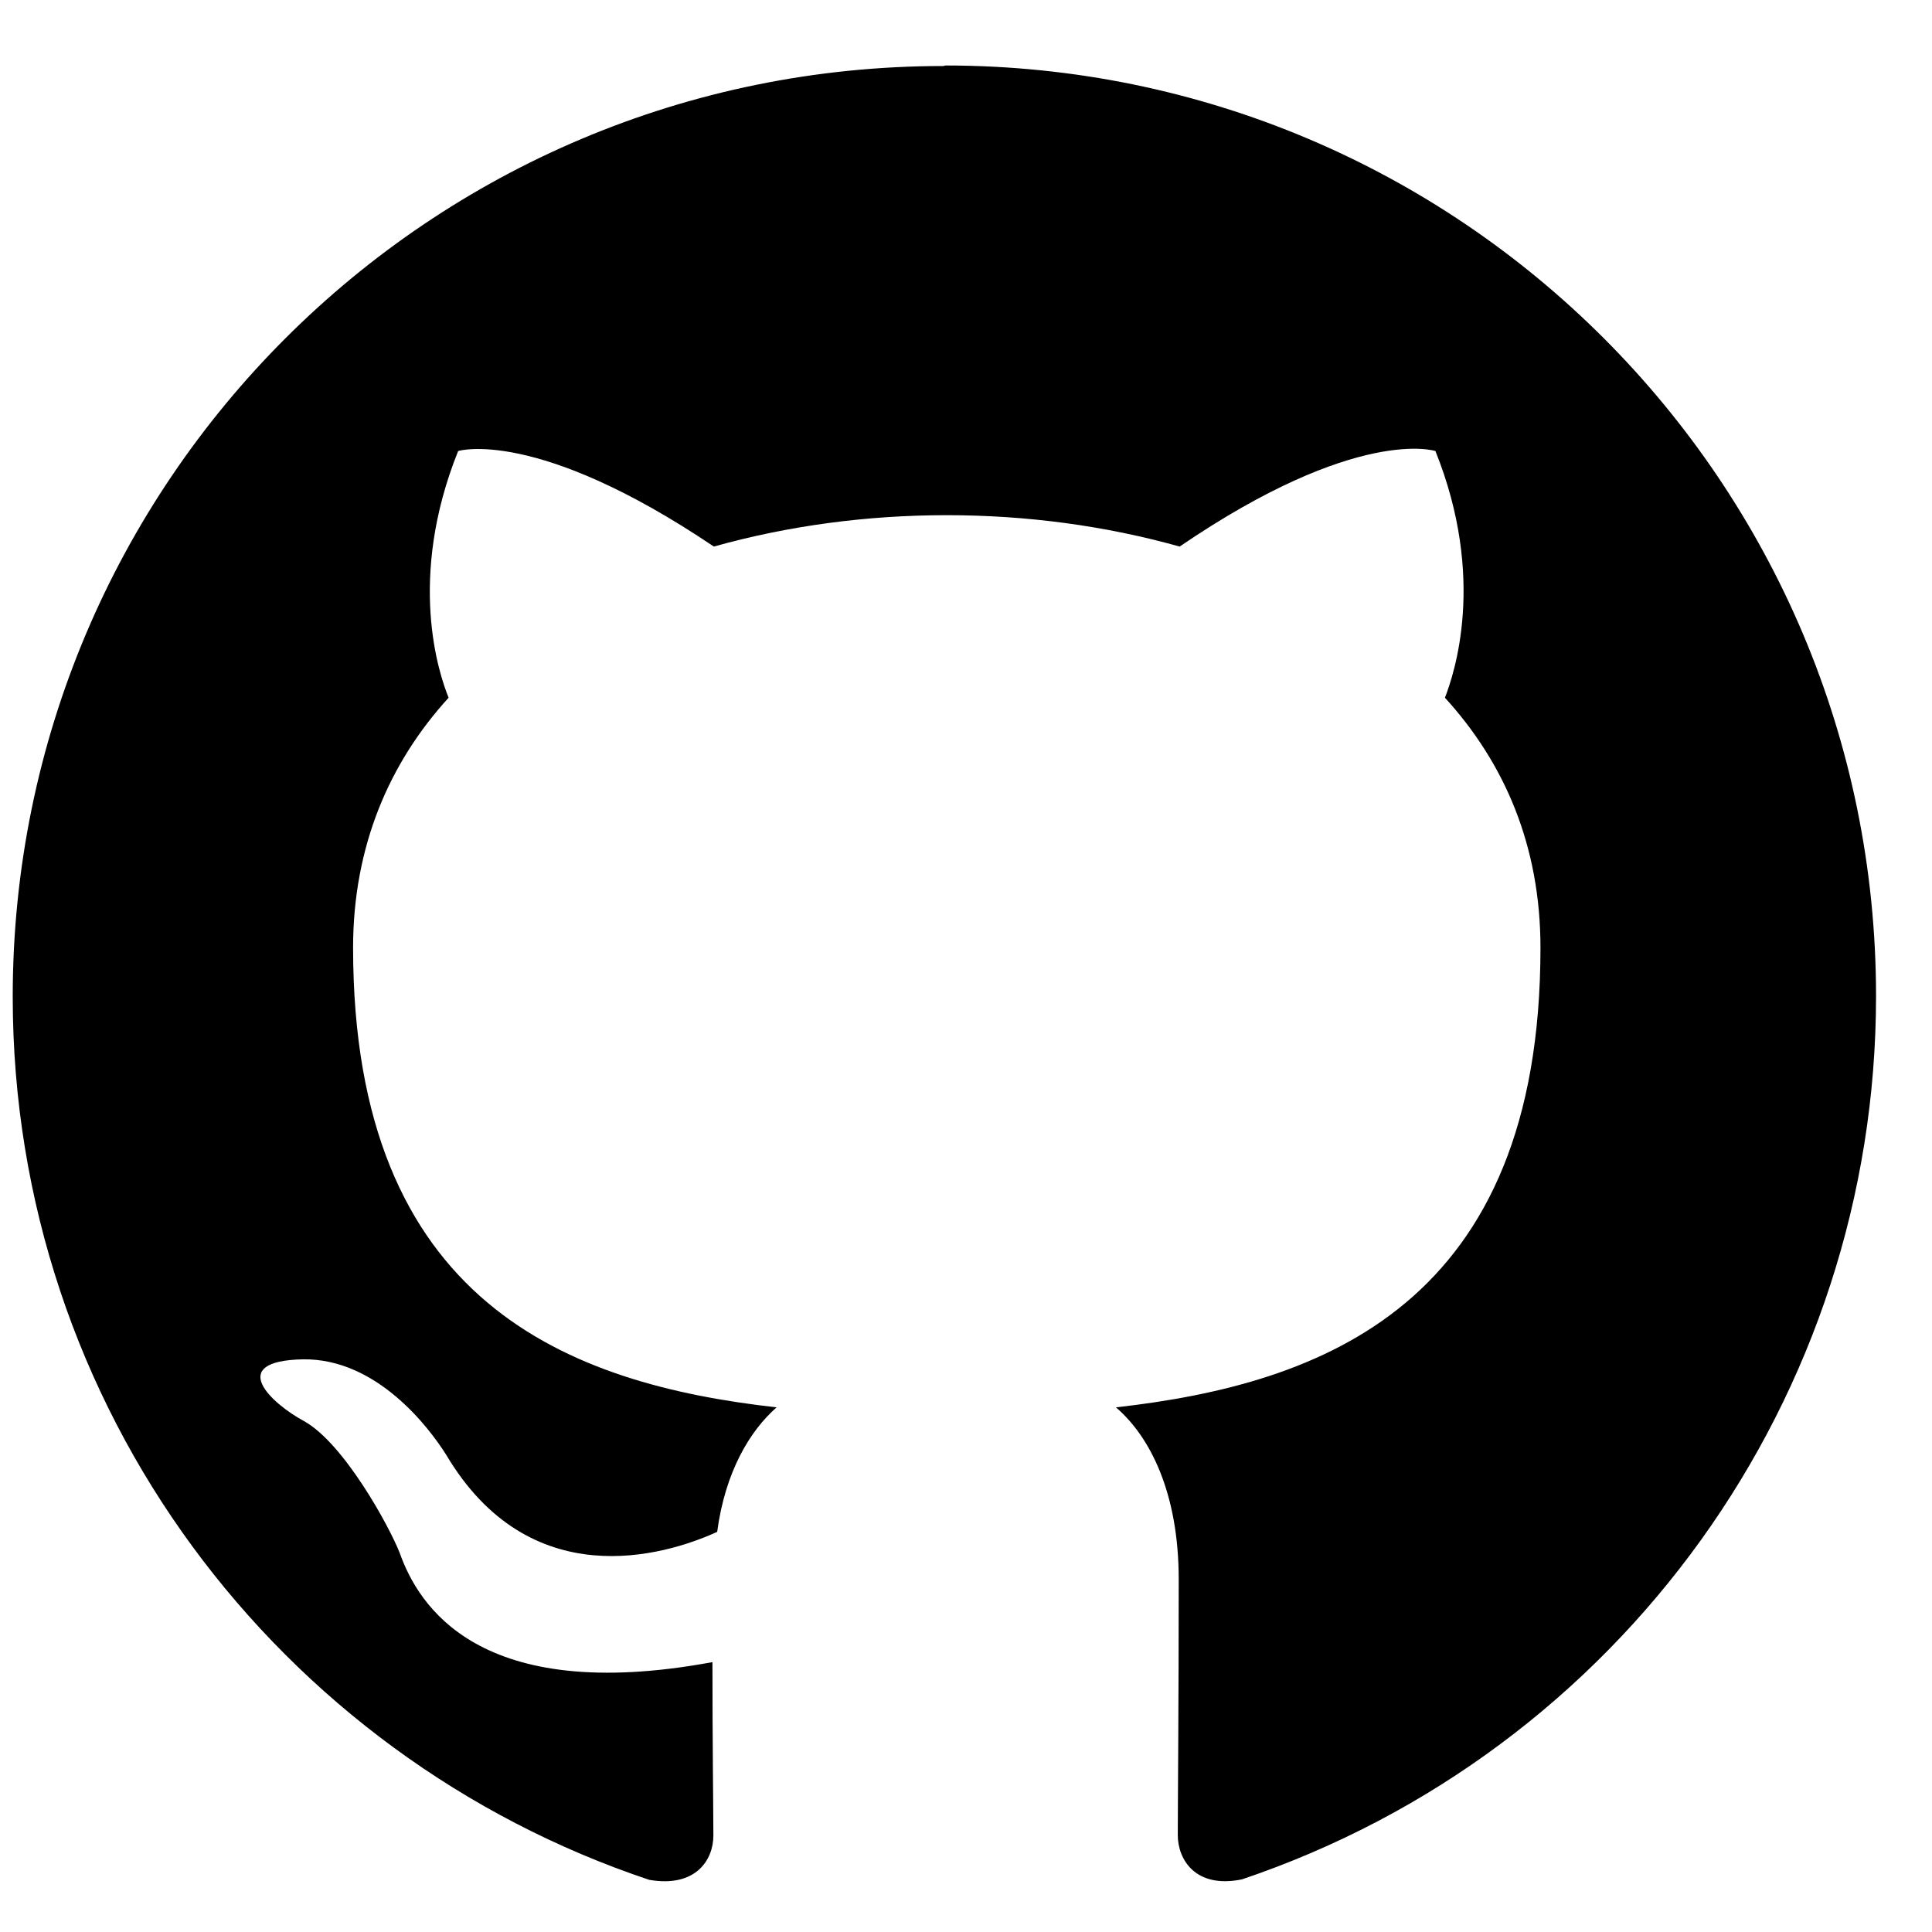 <svg width="29" height="29" viewBox="0 0 29 29" fill="none" xmlns="http://www.w3.org/2000/svg">
<path d="M14.161 0.991C6.442 0.991 0.191 7.241 0.191 14.96C0.191 21.139 4.194 26.362 9.745 28.217C10.444 28.338 10.708 27.917 10.708 27.553C10.708 27.218 10.694 26.119 10.694 24.949C7.184 25.599 6.277 24.093 5.999 23.308C5.842 22.909 5.164 21.667 4.565 21.332C4.073 21.068 3.381 20.426 4.551 20.404C5.65 20.39 6.434 21.418 6.698 21.838C7.954 23.95 9.966 23.358 10.765 22.994C10.886 22.088 11.258 21.475 11.657 21.125C8.546 20.775 5.3 19.57 5.3 14.226C5.3 12.706 5.842 11.45 6.734 10.473C6.591 10.123 6.106 8.689 6.877 6.77C6.877 6.77 8.047 6.406 10.715 8.204C11.835 7.89 13.02 7.733 14.211 7.733C15.403 7.733 16.587 7.89 17.707 8.204C20.376 6.384 21.546 6.77 21.546 6.77C22.317 8.689 21.824 10.123 21.689 10.473C22.581 11.45 23.123 12.692 23.123 14.226C23.123 19.584 19.855 20.775 16.751 21.125C17.258 21.56 17.693 22.402 17.693 23.708C17.693 25.577 17.679 27.076 17.679 27.546C17.679 27.91 17.943 28.353 18.642 28.21C24.328 26.291 28.16 20.961 28.16 14.953C28.16 7.234 21.91 0.983 14.19 0.983" fill="black"/>
</svg>
